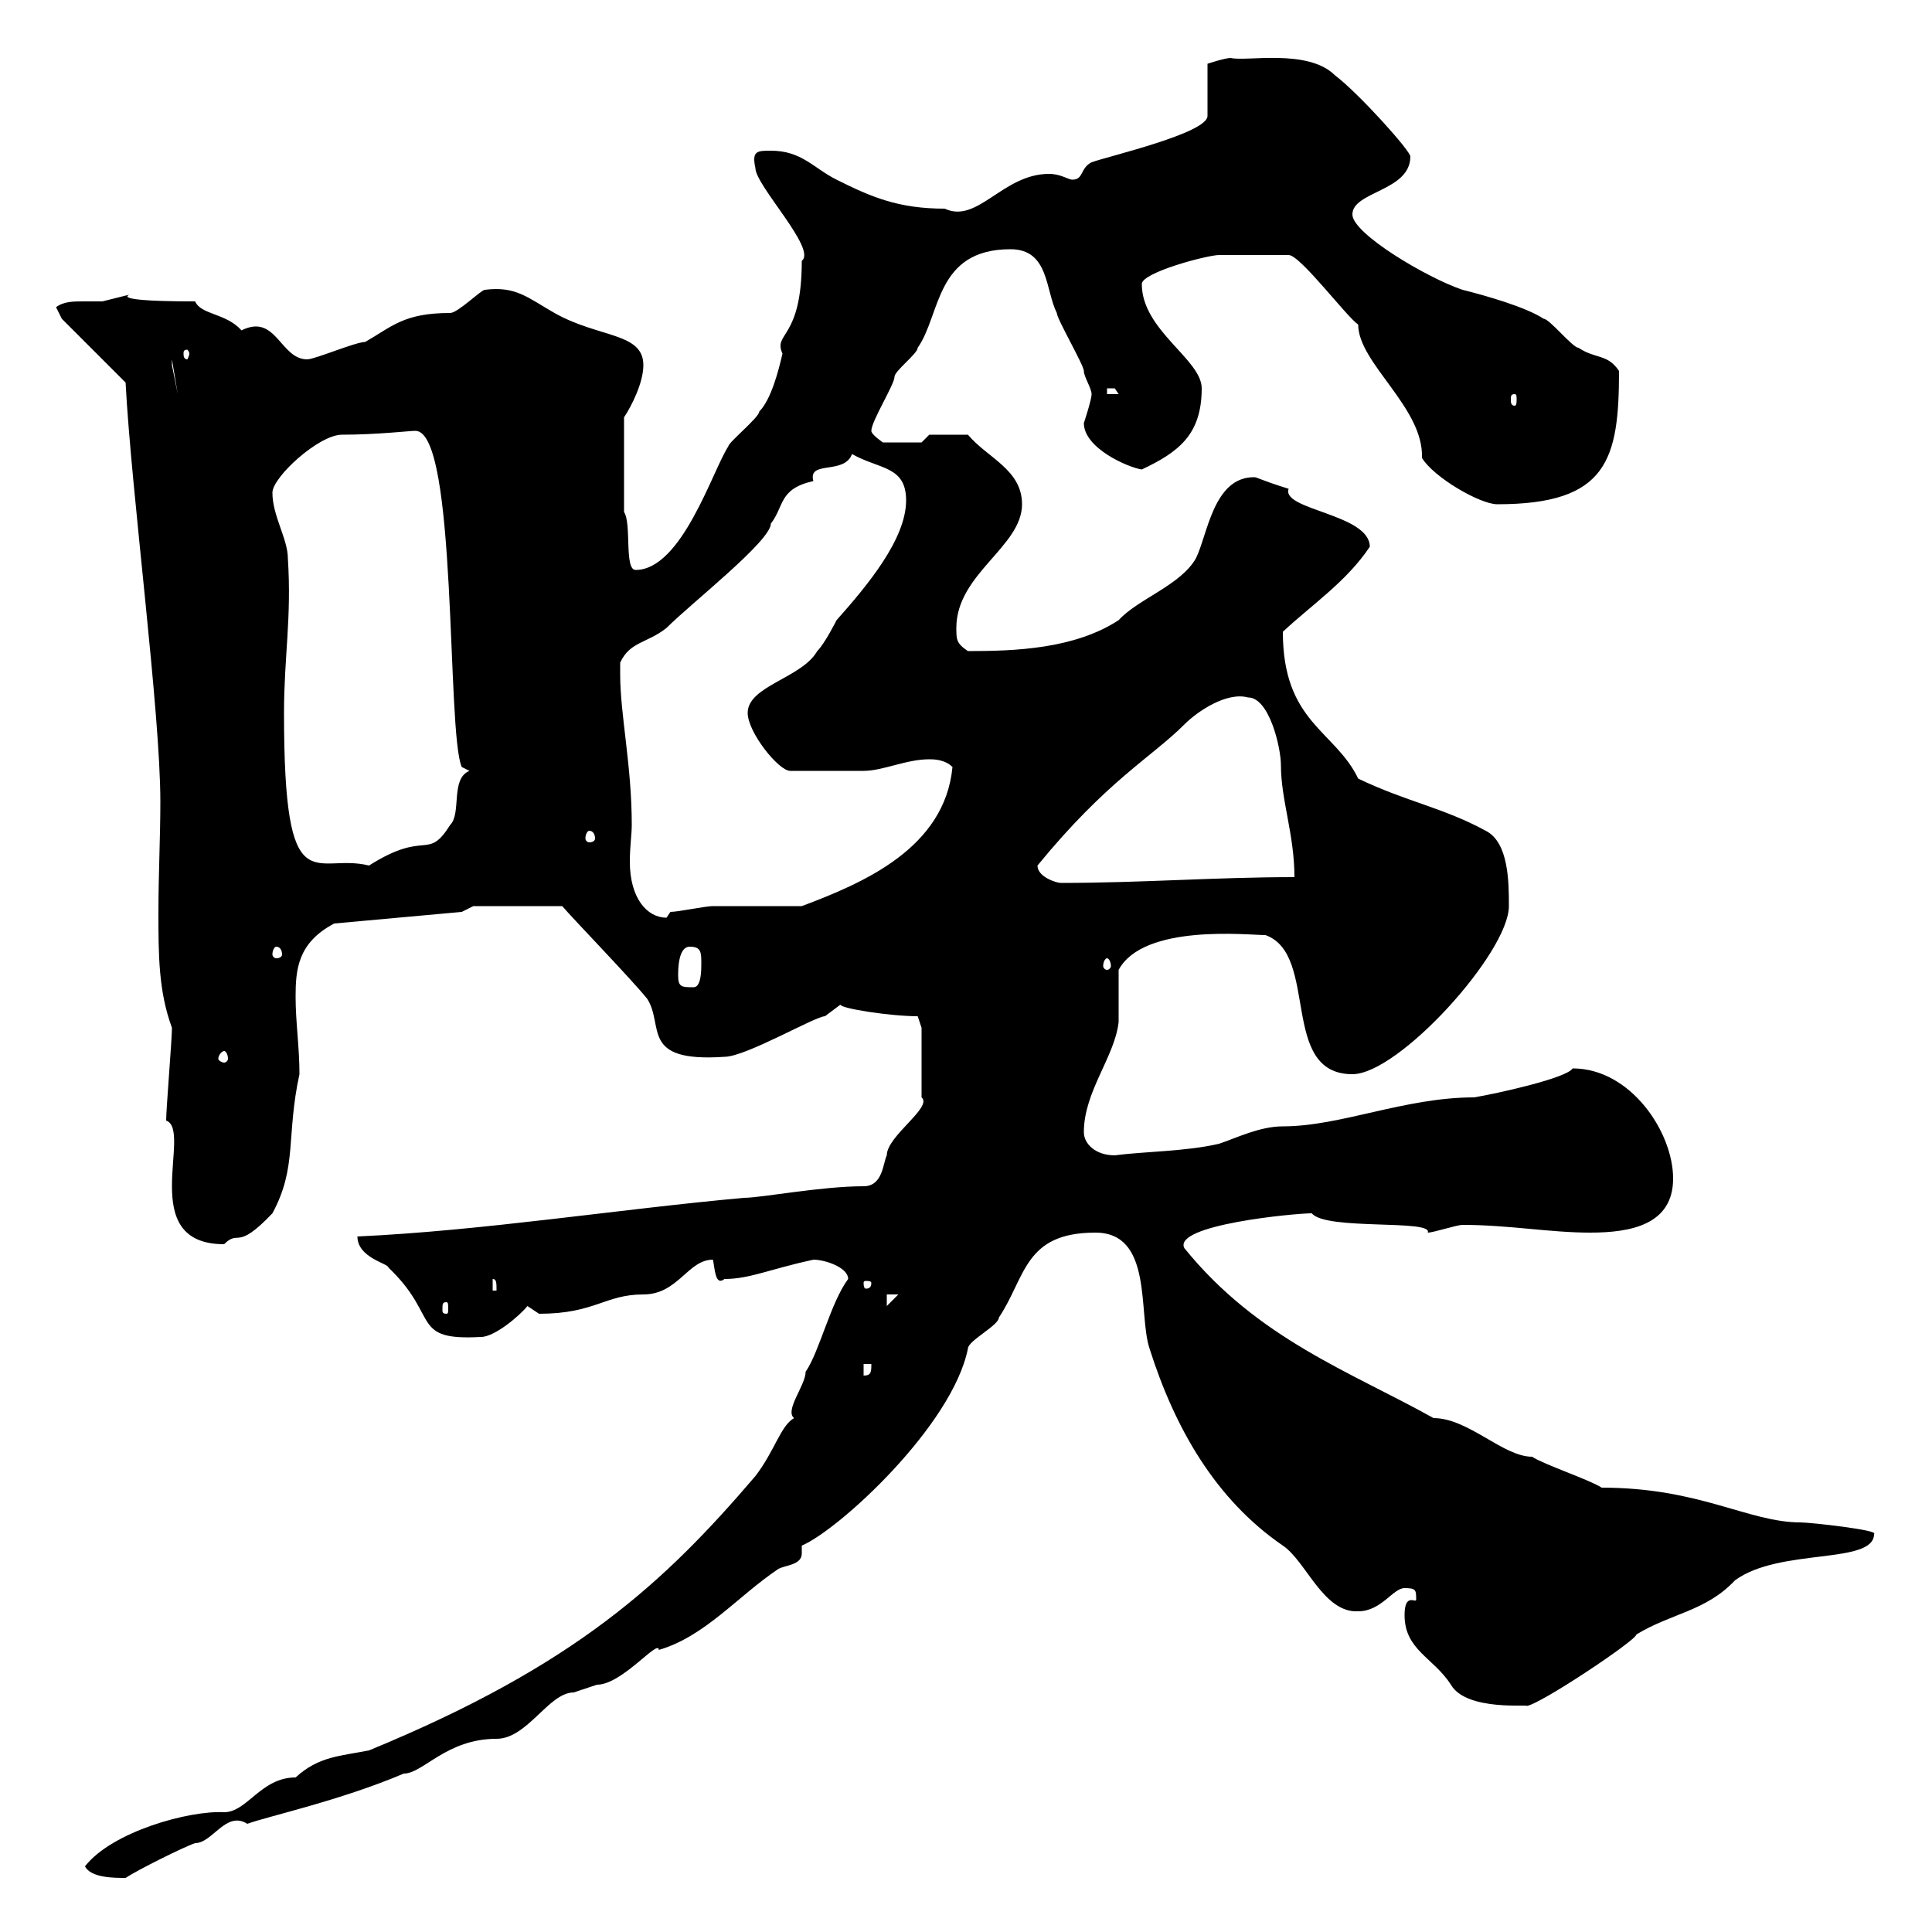 <svg xmlns="http://www.w3.org/2000/svg" xmlns:xlink="http://www.w3.org/1999/xlink" width="300" height="300"><path d="M13.20 289.80C14.10 291.60 17.70 291.60 19.50 291.60C21.30 290.40 28.50 286.80 30.30 286.20C33 286.20 35.10 281.10 38.40 283.20C41.70 282 52.80 279.60 62.70 275.40C65.70 275.40 69.30 270 77.10 270C81.90 270 85.20 262.80 89.10 262.80C89.10 262.80 92.70 261.60 92.70 261.60C96.60 261.60 102.30 254.40 102.30 256.20C109.50 254.10 114.60 247.80 120.90 243.60C122.10 243 124.50 243 124.50 241.20C124.50 240.60 124.50 240.30 124.50 240C130.20 237.60 147.90 221.40 150.30 209.40C150.30 208.20 155.10 205.80 155.10 204.60C159.30 198.30 159 191.40 170.10 191.40C179.10 191.40 176.70 204 178.50 209.40C182.40 221.70 188.70 232.80 199.20 240C202.80 242.40 205.50 250.50 210.90 250.20C214.50 250.20 216.30 246.60 218.10 246.60C219.90 246.60 219.90 246.90 219.90 248.40C219.90 249 218.10 247.20 218.10 250.80C218.10 256.20 222.60 257.40 225.30 261.60C227.70 265.80 237.90 264.60 237 264.90C238.80 264.90 254.10 254.70 254.10 253.80C259.50 250.50 264.90 250.20 269.40 245.40C276.30 240.30 291 243 291 238.20C291.90 237.60 281.10 236.40 279.60 236.40C271.50 236.40 264 231 248.70 231C246.90 229.80 239.70 227.40 237.90 226.20C233.40 226.20 228 220.20 222.60 220.20C209.70 213 195.30 207.90 183.90 193.80C182.10 190.20 201 188.40 203.70 188.40C205.80 191.10 222.60 189.30 221.70 191.40C222.60 191.40 226.20 190.20 227.10 190.20C234.30 190.20 240.60 191.40 246.90 191.40C253.20 191.40 259.80 190.20 259.80 183C259.80 175.80 253.20 165.90 244.20 165.90C243.30 167.40 232.50 169.80 228.90 170.40C218.10 170.40 208.20 174.90 199.20 174.90C195.60 174.90 192 176.70 189.30 177.60C184.20 178.80 177.60 178.80 173.10 179.40C170.10 179.40 168.30 177.60 168.30 175.80C168.30 169.50 173.10 164.10 173.70 158.70C173.70 157.80 173.70 151.50 173.70 150.60C177.60 143.40 193.80 145.20 196.50 145.20C204.90 148.20 198.60 166.80 210 166.80C217.20 166.80 234.30 147.90 234.30 140.70C234.30 137.10 234.30 130.80 230.70 129C224.10 125.40 218.40 124.50 210.90 120.90C207.30 113.40 199.20 112.20 199.20 98.10C203.70 93.90 209.10 90.30 212.70 84.90C212.70 79.80 198.90 79.20 200.10 75.90C195.30 74.40 195.30 74.10 194.70 74.10C188.40 74.10 187.50 83.10 185.70 86.70C183.30 90.90 176.70 93 173.70 96.30C166.80 100.80 157.50 101.10 150.30 101.10C148.50 99.90 148.50 99.30 148.50 97.50C148.50 89.10 158.70 84.90 158.70 78.30C158.70 72.90 153.30 71.10 150.30 67.50L144.30 67.50L143.10 68.70L137.10 68.70C137.10 68.70 135.30 67.50 135.30 66.90C135.30 65.40 138.90 59.70 138.90 58.50C138.90 57.60 142.50 54.90 142.50 54C146.10 48.90 145.20 38.70 156.90 38.70C162.90 38.70 162.30 45 164.10 48.60C164.10 49.50 168.30 56.70 168.30 57.60C168.30 58.50 169.50 60.30 169.50 61.20C169.50 62.10 168.30 65.70 168.30 65.70C168.30 69.60 175.20 72.60 177.30 72.90C183 70.20 186.60 67.50 186.60 60.30C186.60 55.80 177.30 51.30 177.30 44.10C177.30 42.30 187.50 39.60 189.30 39.60C190.20 39.60 195.60 39.60 200.10 39.60C201.90 39.60 209.10 49.20 210.90 50.40C210.90 56.40 221.10 63.30 220.80 71.10C222.60 74.10 229.80 78.30 232.50 78.30C249.60 78.30 251.40 71.40 251.40 57.60C249.60 54.90 247.80 55.80 245.10 54C244.20 54 240.60 49.50 239.70 49.50C237 47.70 230.70 45.90 227.10 45C221.70 43.20 210 36.30 210 33.30C210 29.70 219 29.70 219 24.30C219 23.40 210.90 14.40 207.30 11.70C203.10 7.50 193.50 9.60 191.10 9C190.20 9 187.50 9.90 187.50 9.90L187.50 18C187.50 20.70 171.90 24.30 169.50 25.20C167.70 26.10 168.30 27.90 166.50 27.90C165.90 27.90 164.70 27 162.90 27C155.70 27 151.80 34.80 146.70 32.40C139.50 32.40 135.30 30.60 129.90 27.90C126.30 26.10 124.50 23.40 119.70 23.40C117.60 23.40 116.70 23.40 117.30 26.10C117.30 28.80 126.90 38.70 124.50 40.50C124.50 52.80 120 51.60 121.50 54.90C120.90 57.60 119.70 62.10 117.90 63.90C117.90 64.80 113.10 68.70 113.10 69.30C110.70 72.90 105.90 88.50 98.70 88.50C96.90 88.50 98.10 81.30 96.90 79.50L96.90 64.80C98.10 63 99.90 59.40 99.90 56.70C99.90 51.60 93 52.50 86.10 48.60C81.90 46.20 80.10 44.40 75.30 45C74.70 45 71.10 48.60 69.90 48.60C62.70 48.60 60.90 50.70 56.70 53.10C55.20 53.10 48.90 55.80 47.70 55.80C43.50 55.80 42.90 48.60 37.50 51.30C35.10 48.60 31.20 48.90 30.30 46.80C14.10 46.80 22.20 45.30 19.50 45.90C19.50 45.90 15.90 46.80 15.90 46.80C15.30 46.80 13.80 46.80 12.90 46.80C11.40 46.80 9.90 46.80 8.70 47.70L9.60 49.50L19.50 59.40C20.40 76.50 24.90 110.40 24.90 124.50C24.90 129.90 24.60 135.90 24.60 141.60C24.60 148.20 24.60 153.90 26.70 159.60C26.70 161.40 25.80 172.20 25.80 174C30 175.50 21 193.20 34.80 193.20C37.20 190.80 36.60 194.40 42.30 188.40C46.20 181.20 44.40 176.40 46.50 166.80C46.50 162.60 45.90 158.70 45.90 154.80C45.90 150.60 46.20 146.40 51.90 143.40L71.70 141.60L73.50 140.70L87.30 140.70C89.10 142.80 98.10 152.10 100.50 155.10C103.20 159.30 99.30 165 112.50 164.10C115.80 164.10 126.60 157.80 128.10 157.80C128.10 157.80 130.50 156 130.50 156C130.50 156.60 138.30 157.80 142.50 157.80L143.10 159.60L143.10 170.40C144.90 171.90 137.70 176.40 137.70 179.40C137.10 180.60 137.10 184.20 134.10 184.20C127.50 184.20 118.20 186 115.50 186C95.70 187.80 75 191.10 55.50 192C55.50 195.30 60.30 196.20 60.30 196.80C60.30 196.80 60.90 197.40 60.90 197.40C68.10 204.60 63.90 208.20 74.70 207.60C76.80 207.60 80.70 204.30 81.90 202.80C81.90 202.80 83.70 204 83.70 204C92.40 204 93.90 201 99.90 201C105.30 201 106.80 195.60 110.70 195.60C111 196.80 111 199.80 112.50 198.60C116.40 198.60 119.40 197.10 126.30 195.60C128.10 195.60 131.70 196.80 131.70 198.60C129 202.20 127.20 210 125.10 213C125.10 215.10 121.80 219 123.30 220.20C121.20 221.40 120.30 225.30 117.30 229.20C103.20 245.70 89.40 258.60 57.30 271.80C52.80 272.70 49.50 272.70 45.90 276C40.50 276 38.40 281.40 34.80 281.40C29.40 281.10 17.40 284.40 13.20 289.80ZM134.10 211.80L135.30 211.80C135.30 213 135.30 213.60 134.10 213.60ZM69.30 202.20C69.60 202.20 69.60 202.50 69.60 203.40C69.60 203.70 69.60 204 69.30 204C68.70 204 68.70 203.70 68.70 203.40C68.70 202.50 68.70 202.20 69.30 202.20ZM137.70 201L139.50 201L137.70 202.80ZM76.50 198.60C77.10 198.60 77.10 199.20 77.10 200.40L76.50 200.40ZM135.30 199.20C135.30 200.10 134.70 200.10 134.40 200.10C134.40 200.10 134.10 200.10 134.10 199.20C134.10 198.90 134.40 198.90 134.40 198.90C134.70 198.90 135.30 198.90 135.30 199.20ZM34.80 163.20C35.10 163.20 35.40 163.80 35.40 164.40C35.40 164.70 35.10 165 34.80 165C34.50 165 33.90 164.70 33.90 164.40C33.90 163.80 34.50 163.20 34.80 163.20ZM105.30 151.50C105.30 150.60 105.30 147 107.10 147C108.90 147 108.90 147.90 108.90 149.70C108.90 150.60 108.90 153.30 107.70 153.30C105.90 153.30 105.30 153.30 105.30 151.50ZM171.90 148.80C172.20 148.80 172.50 149.40 172.50 150C172.50 150.30 172.20 150.60 171.90 150.60C171.60 150.60 171.30 150.30 171.30 150C171.30 149.40 171.60 148.80 171.90 148.80ZM42.90 147C43.50 147 43.80 147.60 43.80 148.20C43.80 148.50 43.50 148.80 42.90 148.80C42.60 148.80 42.30 148.50 42.30 148.20C42.30 147.60 42.60 147 42.90 147ZM96.30 104.70C96.30 104.70 96.30 102.90 96.30 102.90C97.80 99.60 100.50 99.90 103.50 97.50C107.40 93.60 119.70 84 119.70 81.30C121.80 78.60 120.90 75.90 126.30 74.70C125.40 71.40 131.10 73.80 132.30 70.50C136.50 72.90 140.70 72.30 140.70 77.70C140.70 83.70 134.70 90.90 129.90 96.30C129.90 96.30 128.10 99.90 126.90 101.10C124.50 105.30 116.10 106.50 116.10 110.70C116.10 113.70 120.90 119.70 122.70 119.70C126.90 119.70 131.70 119.70 134.10 119.70C137.10 119.70 140.70 117.90 144.30 117.90C144.90 117.90 146.70 117.90 147.90 119.10C146.70 131.70 134.10 137.10 124.50 140.70C122.70 140.70 112.50 140.70 110.70 140.70C109.50 140.70 105.30 141.60 104.10 141.60C104.10 141.60 103.50 142.50 103.50 142.50C100.50 142.50 97.80 139.50 97.80 133.80C97.80 131.40 98.10 129.60 98.10 128.10C98.10 118.80 96.30 111 96.30 104.70ZM161.10 134.40C171.90 121.20 178.80 117.60 183.90 112.50C186 110.40 190.50 107.40 193.80 108.30C197.10 108.30 198.90 116.10 198.90 118.80C198.90 124.20 201 129.60 201 136.20C188.70 136.20 177.30 137.10 164.70 137.10C164.10 137.10 161.10 136.20 161.10 134.40ZM44.10 110.70C44.10 102 45.30 96 44.70 86.70C44.70 83.70 42.30 80.10 42.30 76.50C42.30 74.10 49.50 67.50 53.10 67.50C58.50 67.50 63.60 66.90 64.50 66.90C71.10 66.90 69.30 113.70 71.70 119.10L72.90 119.70C69.90 120.90 71.70 126.30 69.90 128.10C66.30 133.80 66.30 128.70 57.30 134.40C48.90 132.30 44.10 141 44.10 110.70ZM91.50 129C92.10 129 92.40 129.60 92.40 130.20C92.40 130.50 92.10 130.80 91.50 130.80C91.20 130.80 90.90 130.50 90.90 130.20C90.90 129.60 91.20 129 91.50 129ZM235.20 61.20C235.50 61.20 235.50 61.50 235.50 62.10C235.50 62.40 235.50 63 235.20 63C234.60 63 234.60 62.40 234.60 62.10C234.60 61.50 234.60 61.20 235.20 61.20ZM171.90 60.30C171.90 60.30 171.90 60.30 173.10 60.30C173.10 60.30 173.70 61.20 173.70 61.20L171.90 61.20ZM26.70 55.80L27.60 61.20L26.70 56.70ZM29.40 54.90C29.40 55.20 29.10 55.80 29.10 55.80C28.50 55.80 28.50 55.20 28.50 54.90C28.50 54.60 28.50 54.30 29.10 54.30C29.10 54.30 29.40 54.60 29.40 54.90Z"/></svg>